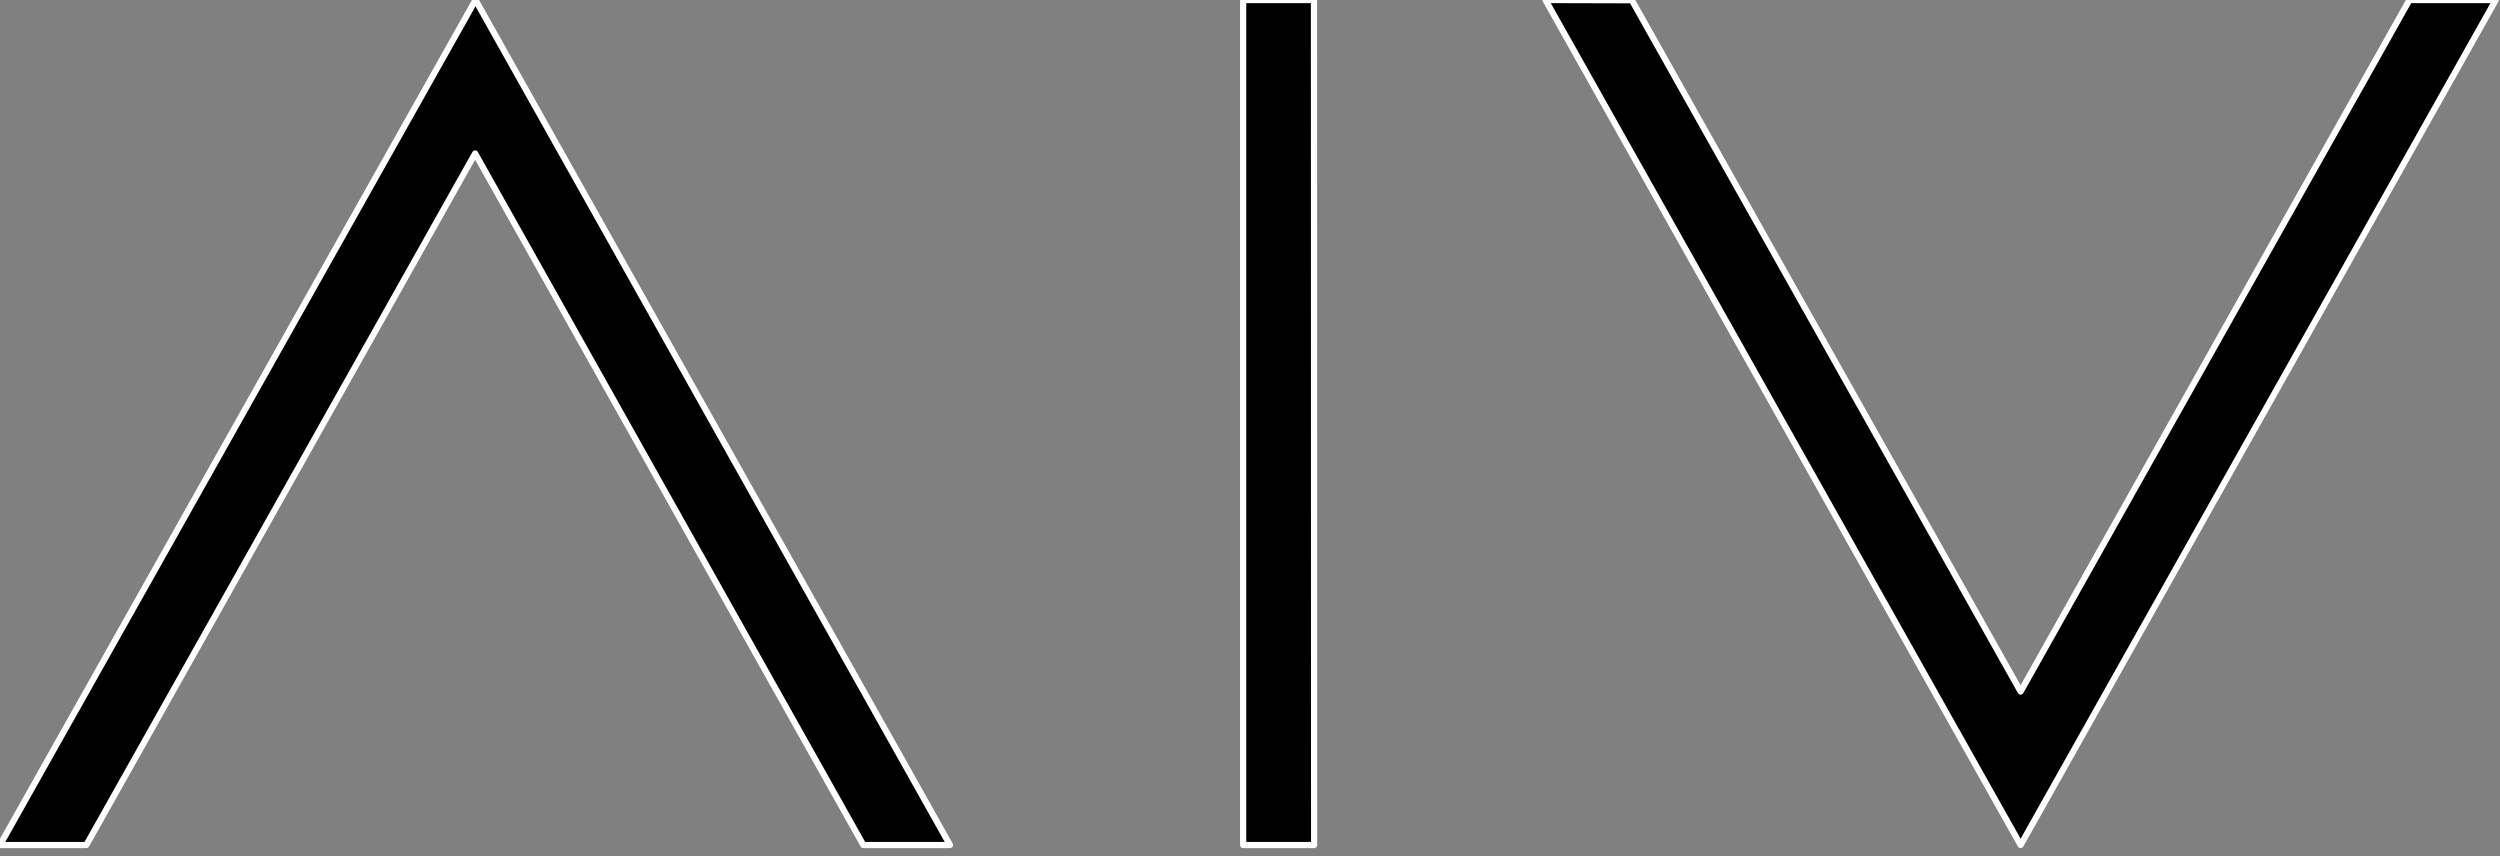 <?xml version="1.0" encoding="UTF-8" standalone="no"?><!DOCTYPE svg PUBLIC "-//W3C//DTD SVG 1.1//EN" "http://www.w3.org/Graphics/SVG/1.1/DTD/svg11.dtd"><svg width="100%" height="100%" viewBox="0 0 403 138" version="1.1" xmlns="http://www.w3.org/2000/svg" xmlns:xlink="http://www.w3.org/1999/xlink" xml:space="preserve" xmlns:serif="http://www.serif.com/" style="fill-rule:evenodd;clip-rule:evenodd;stroke-linejoin:round;stroke-miterlimit:2;"><rect x="0" y="0" width="403" height="138" fill="#808080" stroke="none"/><path d="M0,136.215l13.916,0l62.676,-111.474l62.578,111.474l13.968,0l-76.484,-136.215l-76.654,136.215Z" style="fill-rule:nonzero;stroke:#fff;stroke-width:1px;"/><path d="M200.399,136.215l11.439,0l-0.026,-136.215l-11.413,0l0,136.215Z" style="fill-rule:nonzero;stroke:#fff;stroke-width:1px;"/><path d="M325.722,111.475l-62.661,-111.436l-13.932,-0.039l76.593,136.215l76.593,-136.215l-13.917,0l-62.676,111.475Z" style="fill-rule:nonzero;stroke:#fff;stroke-width:1px;"/></svg>